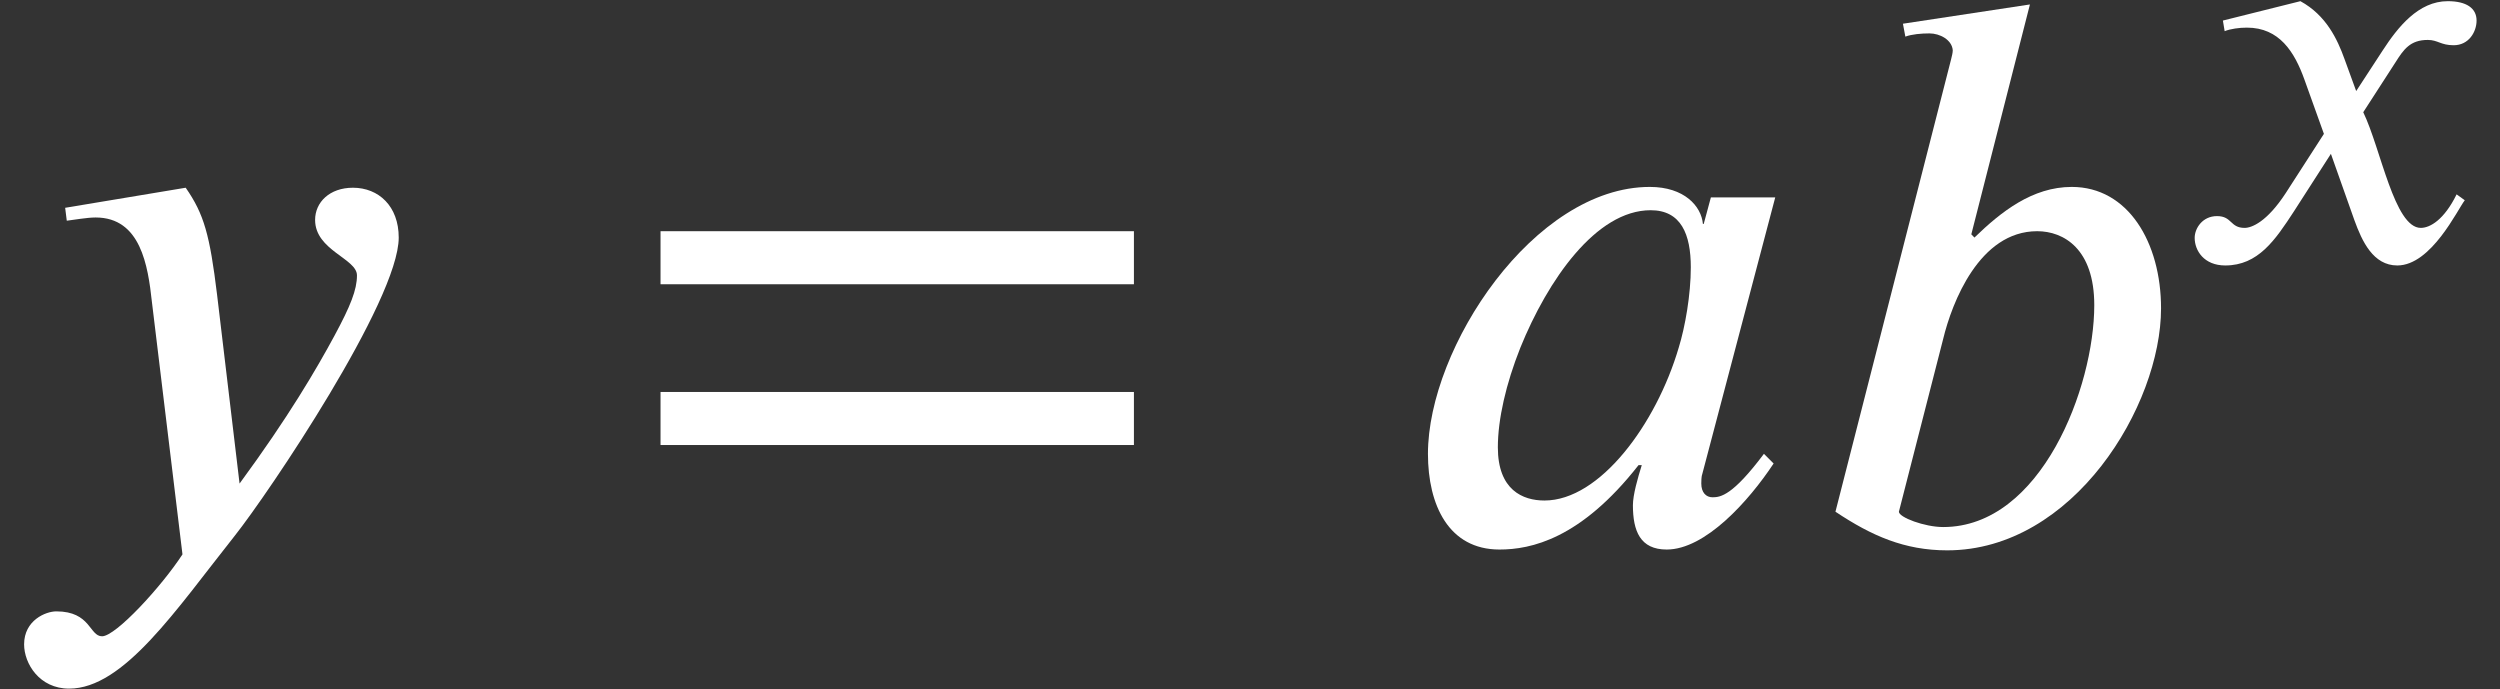 <?xml version='1.0' encoding='UTF-8'?>
<!-- This file was generated by dvisvgm 2.6.3 -->
<svg version='1.1' xmlns='http://www.w3.org/2000/svg' xmlns:xlink='http://www.w3.org/1999/xlink' width='33.931pt' height='9.356pt' viewBox='70.735 61.393 33.931 9.356'>
<rect x="70.735" y="61.393" width="33.931" height="9.356" fill="#333333" stroke="none"/>
<defs>
<path id='g0-97' d='M3.762 -3.411H3.124L3.053 -3.148H3.045C3.029 -3.324 2.861 -3.515 2.519 -3.515C1.371 -3.515 0.319 -1.921 0.319 -0.869C0.319 -0.359 0.526 0.08 1.028 0.08C1.339 0.08 1.833 -0.024 2.407 -0.757H2.439C2.399 -0.63 2.351 -0.462 2.351 -0.359C2.351 -0.104 2.423 0.08 2.686 0.08C3.068 0.08 3.499 -0.399 3.746 -0.773L3.65 -0.869C3.339 -0.454 3.22 -0.438 3.14 -0.438C3.076 -0.438 3.029 -0.486 3.029 -0.574C3.029 -0.646 3.037 -0.662 3.037 -0.662L3.762 -3.411ZM2.925 -2.718C2.925 -2.447 2.869 -2.128 2.805 -1.921C2.582 -1.164 2.024 -0.406 1.474 -0.406C1.259 -0.406 1.012 -0.51 1.012 -0.933C1.012 -1.211 1.092 -1.562 1.235 -1.921C1.506 -2.59 1.985 -3.284 2.527 -3.284C2.829 -3.284 2.925 -3.045 2.925 -2.718Z'/>
<path id='g0-98' d='M1.706 -3.045L2.287 -5.324L1.028 -5.133L1.052 -5.005C1.116 -5.029 1.211 -5.037 1.291 -5.037C1.395 -5.037 1.514 -4.973 1.522 -4.87C1.522 -4.846 1.514 -4.814 1.506 -4.782L0.359 -0.295C0.717 -0.056 1.044 0.088 1.467 0.088C2.718 0.088 3.587 -1.347 3.587 -2.311C3.587 -2.965 3.26 -3.515 2.702 -3.515C2.311 -3.515 2 -3.268 1.737 -3.013L1.706 -3.045ZM1.427 -2.008C1.514 -2.367 1.785 -3.076 2.359 -3.076C2.622 -3.076 2.925 -2.901 2.925 -2.343C2.925 -1.53 2.399 -0.143 1.427 -0.143C1.243 -0.143 0.988 -0.239 0.988 -0.295L1.427 -2.008Z'/>
<path id='g0-120' d='M2.431 -2.295L2.271 -2.734C2.176 -2.997 2.024 -3.324 1.674 -3.515L0.622 -3.252L0.646 -3.108C0.725 -3.14 0.845 -3.156 0.948 -3.156C1.387 -3.156 1.594 -2.829 1.73 -2.447L1.993 -1.714L1.474 -0.909C1.219 -0.518 1.012 -0.438 0.917 -0.438C0.717 -0.438 0.749 -0.598 0.542 -0.598C0.343 -0.598 0.239 -0.43 0.239 -0.303C0.239 -0.128 0.367 0.072 0.654 0.072C1.1 0.072 1.331 -0.271 1.586 -0.662L2.088 -1.443L2.407 -0.542C2.511 -0.255 2.662 0.072 2.989 0.072C3.451 0.072 3.81 -0.693 3.905 -0.813L3.794 -0.893C3.626 -0.55 3.435 -0.438 3.308 -0.438C2.949 -0.438 2.766 -1.514 2.527 -2.008L2.965 -2.686C3.076 -2.861 3.164 -2.989 3.403 -2.989C3.539 -2.989 3.579 -2.917 3.754 -2.917C3.961 -2.917 4.065 -3.1 4.065 -3.252C4.065 -3.419 3.929 -3.515 3.674 -3.515C3.276 -3.515 2.997 -3.164 2.79 -2.845L2.431 -2.295Z'/>
<path id='g0-121' d='M2.152 -2.447C2.08 -3.037 2.024 -3.244 1.841 -3.507L0.646 -3.308L0.662 -3.18C0.733 -3.188 0.861 -3.212 0.948 -3.212C1.395 -3.212 1.467 -2.734 1.506 -2.375L1.809 0.128C1.602 0.446 1.148 0.94 1.012 0.94C0.885 0.94 0.901 0.693 0.558 0.693C0.454 0.693 0.239 0.781 0.239 1.02C0.239 1.211 0.391 1.459 0.685 1.459C1.227 1.459 1.745 0.677 2.327 -0.056C2.662 -0.478 3.953 -2.391 3.953 -3.013C3.953 -3.324 3.754 -3.507 3.499 -3.507C3.268 -3.507 3.124 -3.363 3.124 -3.188C3.124 -2.885 3.539 -2.805 3.539 -2.638C3.539 -2.495 3.475 -2.335 3.316 -2.04C3.14 -1.714 2.861 -1.235 2.375 -0.574L2.152 -2.447Z'/>
<path id='g2-61' d='M6.949 -3.491V-4.211H0.524V-3.491H6.949ZM6.949 -1.309V-2.029H0.524V-1.309H6.949Z'/>
<use id='g1-97' xlink:href='#g0-97' transform='scale(1.369)'/>
<use id='g1-98' xlink:href='#g0-98' transform='scale(1.369)'/>
<use id='g1-121' xlink:href='#g0-121' transform='scale(1.369)'/>
</defs>
<g id='page1'>
<g fill='#fff'>
<use x='70.735' y='68.742' xlink:href='#g1-121'/>
<use x='79.176' y='68.742' xlink:href='#g2-61'/>
<use x='89.679' y='68.742' xlink:href='#g1-97'/>
<use x='95.155' y='68.742' xlink:href='#g1-98'/>
<use x='100.283' y='64.924' xlink:href='#g0-120'/>
</g>
</g>
</svg><!--Rendered by QuickLaTeX.com-->